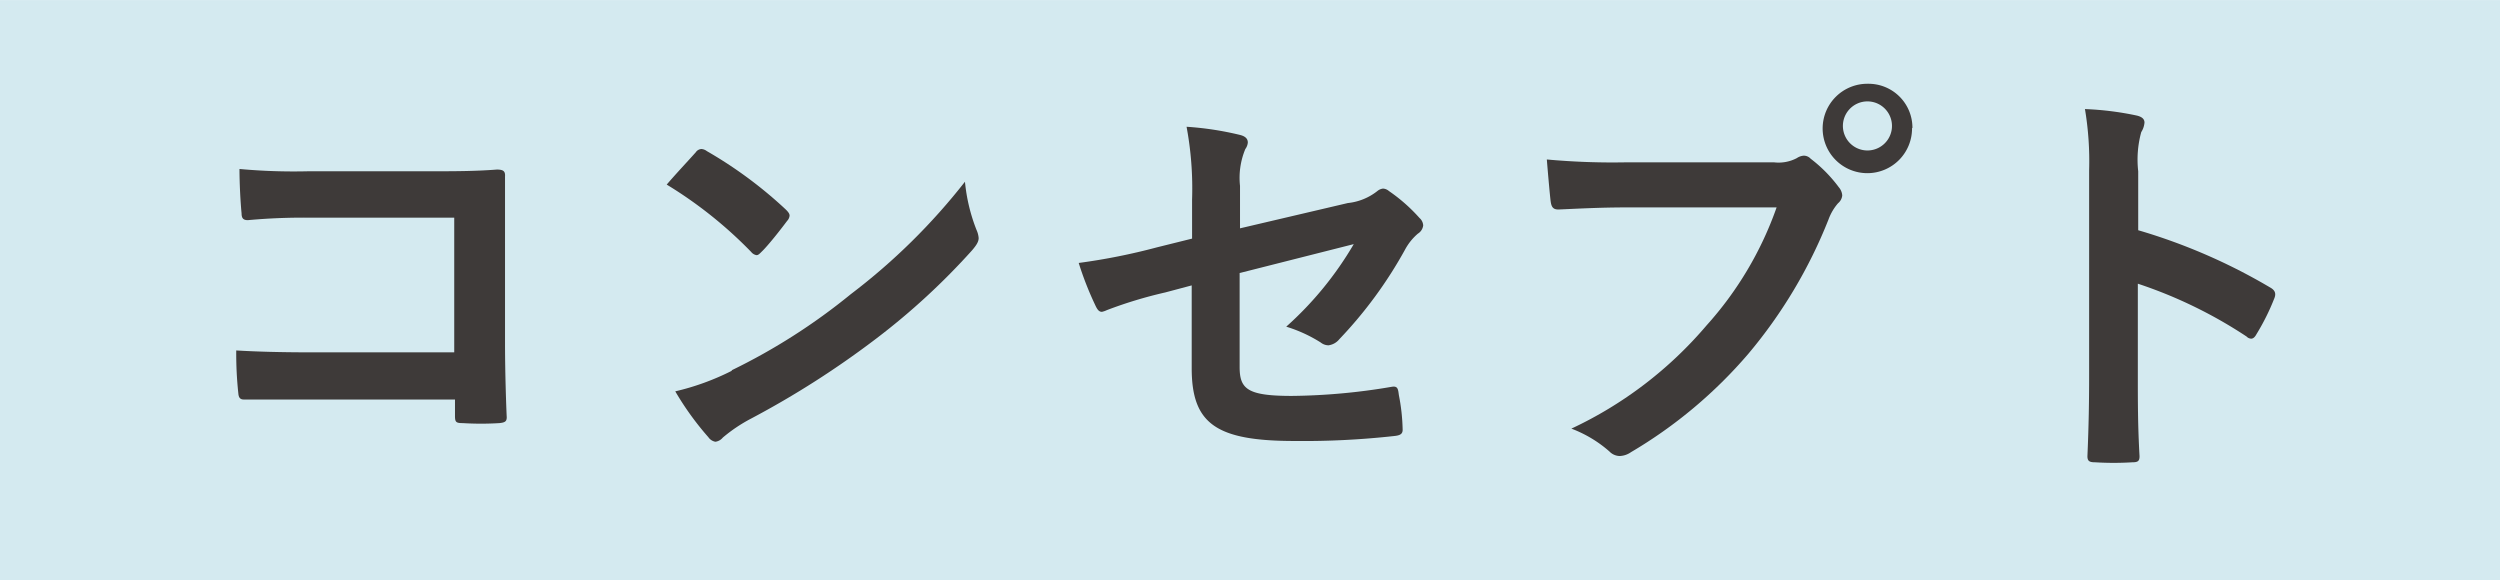 <svg xmlns="http://www.w3.org/2000/svg" width="46.37mm" height="10.76mm" viewBox="0 0 131.43 30.49"><defs><style>.cls-1{fill:#d4eaf0;}.cls-2{fill:#3e3a39;}</style></defs><g id="レイヤー_2" data-name="レイヤー 2"><g id="テキスト"><rect class="cls-1" width="131.43" height="30.49"/><path class="cls-2" d="M23.88,11.44H16.29a31.8,31.8,0,0,0-3.26.13c-.24,0-.33-.1-.33-.36-.06-.59-.11-1.61-.11-2.33A31.33,31.33,0,0,0,16.22,9h6.46c1.13,0,2.29,0,3.44-.09.35,0,.45.09.43.37,0,1.16,0,2.29,0,3.44V18c0,1.58.06,3.32.09,3.93,0,.22-.09.28-.39.31a15.38,15.38,0,0,1-1.92,0c-.35,0-.41-.05-.41-.37V21H16.4C15,21,13.88,21,12.83,21c-.19,0-.28-.08-.3-.32a19.51,19.51,0,0,1-.11-2.26c1,.06,2.28.1,4,.1h7.46Z"/><path class="cls-2" d="M36.58,8a.38.38,0,0,1,.3-.17.53.53,0,0,1,.28.11,22.48,22.48,0,0,1,4.16,3.08c.13.13.19.22.19.31a.46.46,0,0,1-.13.28c-.32.43-1,1.3-1.35,1.63-.11.11-.17.17-.26.17a.46.46,0,0,1-.28-.17,22.43,22.43,0,0,0-4.44-3.54C35.53,9.14,36.16,8.47,36.58,8Zm1.89,11.46a32,32,0,0,0,6.26-4,32.73,32.73,0,0,0,6-5.91,9.27,9.27,0,0,0,.61,2.54,1.25,1.25,0,0,1,.11.42c0,.19-.11.37-.35.65a36.21,36.21,0,0,1-5,4.61A47.7,47.7,0,0,1,39.49,22,8.17,8.17,0,0,0,38,23a.61.61,0,0,1-.39.22.57.57,0,0,1-.37-.24,15.34,15.34,0,0,1-1.74-2.41A13.21,13.21,0,0,0,38.47,19.49Z"/><path class="cls-2" d="M62.67,10.49a17.65,17.65,0,0,0-.29-3.83,16.43,16.43,0,0,1,2.81.43c.28.07.41.2.41.4a.66.66,0,0,1-.13.34,3.94,3.94,0,0,0-.28,1.94V12l5.67-1.33a3,3,0,0,0,1.55-.63.58.58,0,0,1,.3-.13.52.52,0,0,1,.31.13,8.86,8.86,0,0,1,1.61,1.42.55.55,0,0,1,.19.39.59.59,0,0,1-.28.43,2.93,2.93,0,0,0-.68.85,22.61,22.61,0,0,1-3.45,4.7.88.88,0,0,1-.57.32.67.67,0,0,1-.41-.15,7.5,7.5,0,0,0-1.81-.83,17.94,17.94,0,0,0,3.55-4.34l-6,1.52v4.93c0,1.16.39,1.53,2.74,1.53a32.71,32.71,0,0,0,5.26-.48c.31-.05.33.11.37.43a10.35,10.35,0,0,1,.2,1.83c0,.22-.13.3-.46.33a43.21,43.21,0,0,1-5.2.26c-4.15,0-5.43-.9-5.43-3.83V15l-1.39.37a22.92,22.92,0,0,0-3.07.93,1.15,1.15,0,0,1-.26.09c-.15,0-.24-.11-.35-.35a17.13,17.13,0,0,1-.87-2.22A32.69,32.69,0,0,0,60.82,13l1.85-.46Z"/><path class="cls-2" d="M85.52,10.9c-1.41,0-2.65.07-3.59.11-.28,0-.37-.13-.41-.44s-.15-1.56-.2-2.19a37.92,37.92,0,0,0,4.18.15h7.76a2.06,2.06,0,0,0,1.2-.22.75.75,0,0,1,.36-.13.49.49,0,0,1,.37.16,7.49,7.49,0,0,1,1.48,1.5.73.73,0,0,1,.18.43.6.6,0,0,1-.22.41,2.74,2.74,0,0,0-.5.85,25.6,25.6,0,0,1-4.22,7.07,24.48,24.48,0,0,1-6.17,5.17,1.1,1.1,0,0,1-.59.2.77.77,0,0,1-.54-.24,6.49,6.49,0,0,0-2-1.2,21,21,0,0,0,7.11-5.43,18.35,18.35,0,0,0,3.68-6.2Zm15-4.17A2.35,2.35,0,1,1,98.2,4.4,2.31,2.31,0,0,1,100.54,6.73Zm-3.63,0a1.29,1.29,0,0,0,2.57,0,1.29,1.29,0,1,0-2.57,0Z"/><path class="cls-2" d="M112.41,12.1a30.36,30.36,0,0,1,6.92,3c.24.13.35.29.24.57a11.87,11.87,0,0,1-.94,1.89c-.08.15-.17.24-.28.24a.34.34,0,0,1-.24-.11,24.06,24.06,0,0,0-5.72-2.78v4.8c0,1.42,0,2.7.09,4.27,0,.26-.09.32-.39.32a15.7,15.7,0,0,1-1.94,0c-.3,0-.41-.06-.41-.32.07-1.61.09-2.9.09-4.29V8.94a16.57,16.57,0,0,0-.22-3.21,16,16,0,0,1,2.72.34c.3.07.41.2.41.37a1.09,1.09,0,0,1-.17.5A5.46,5.46,0,0,0,112.41,9Z"/></g></g></svg>